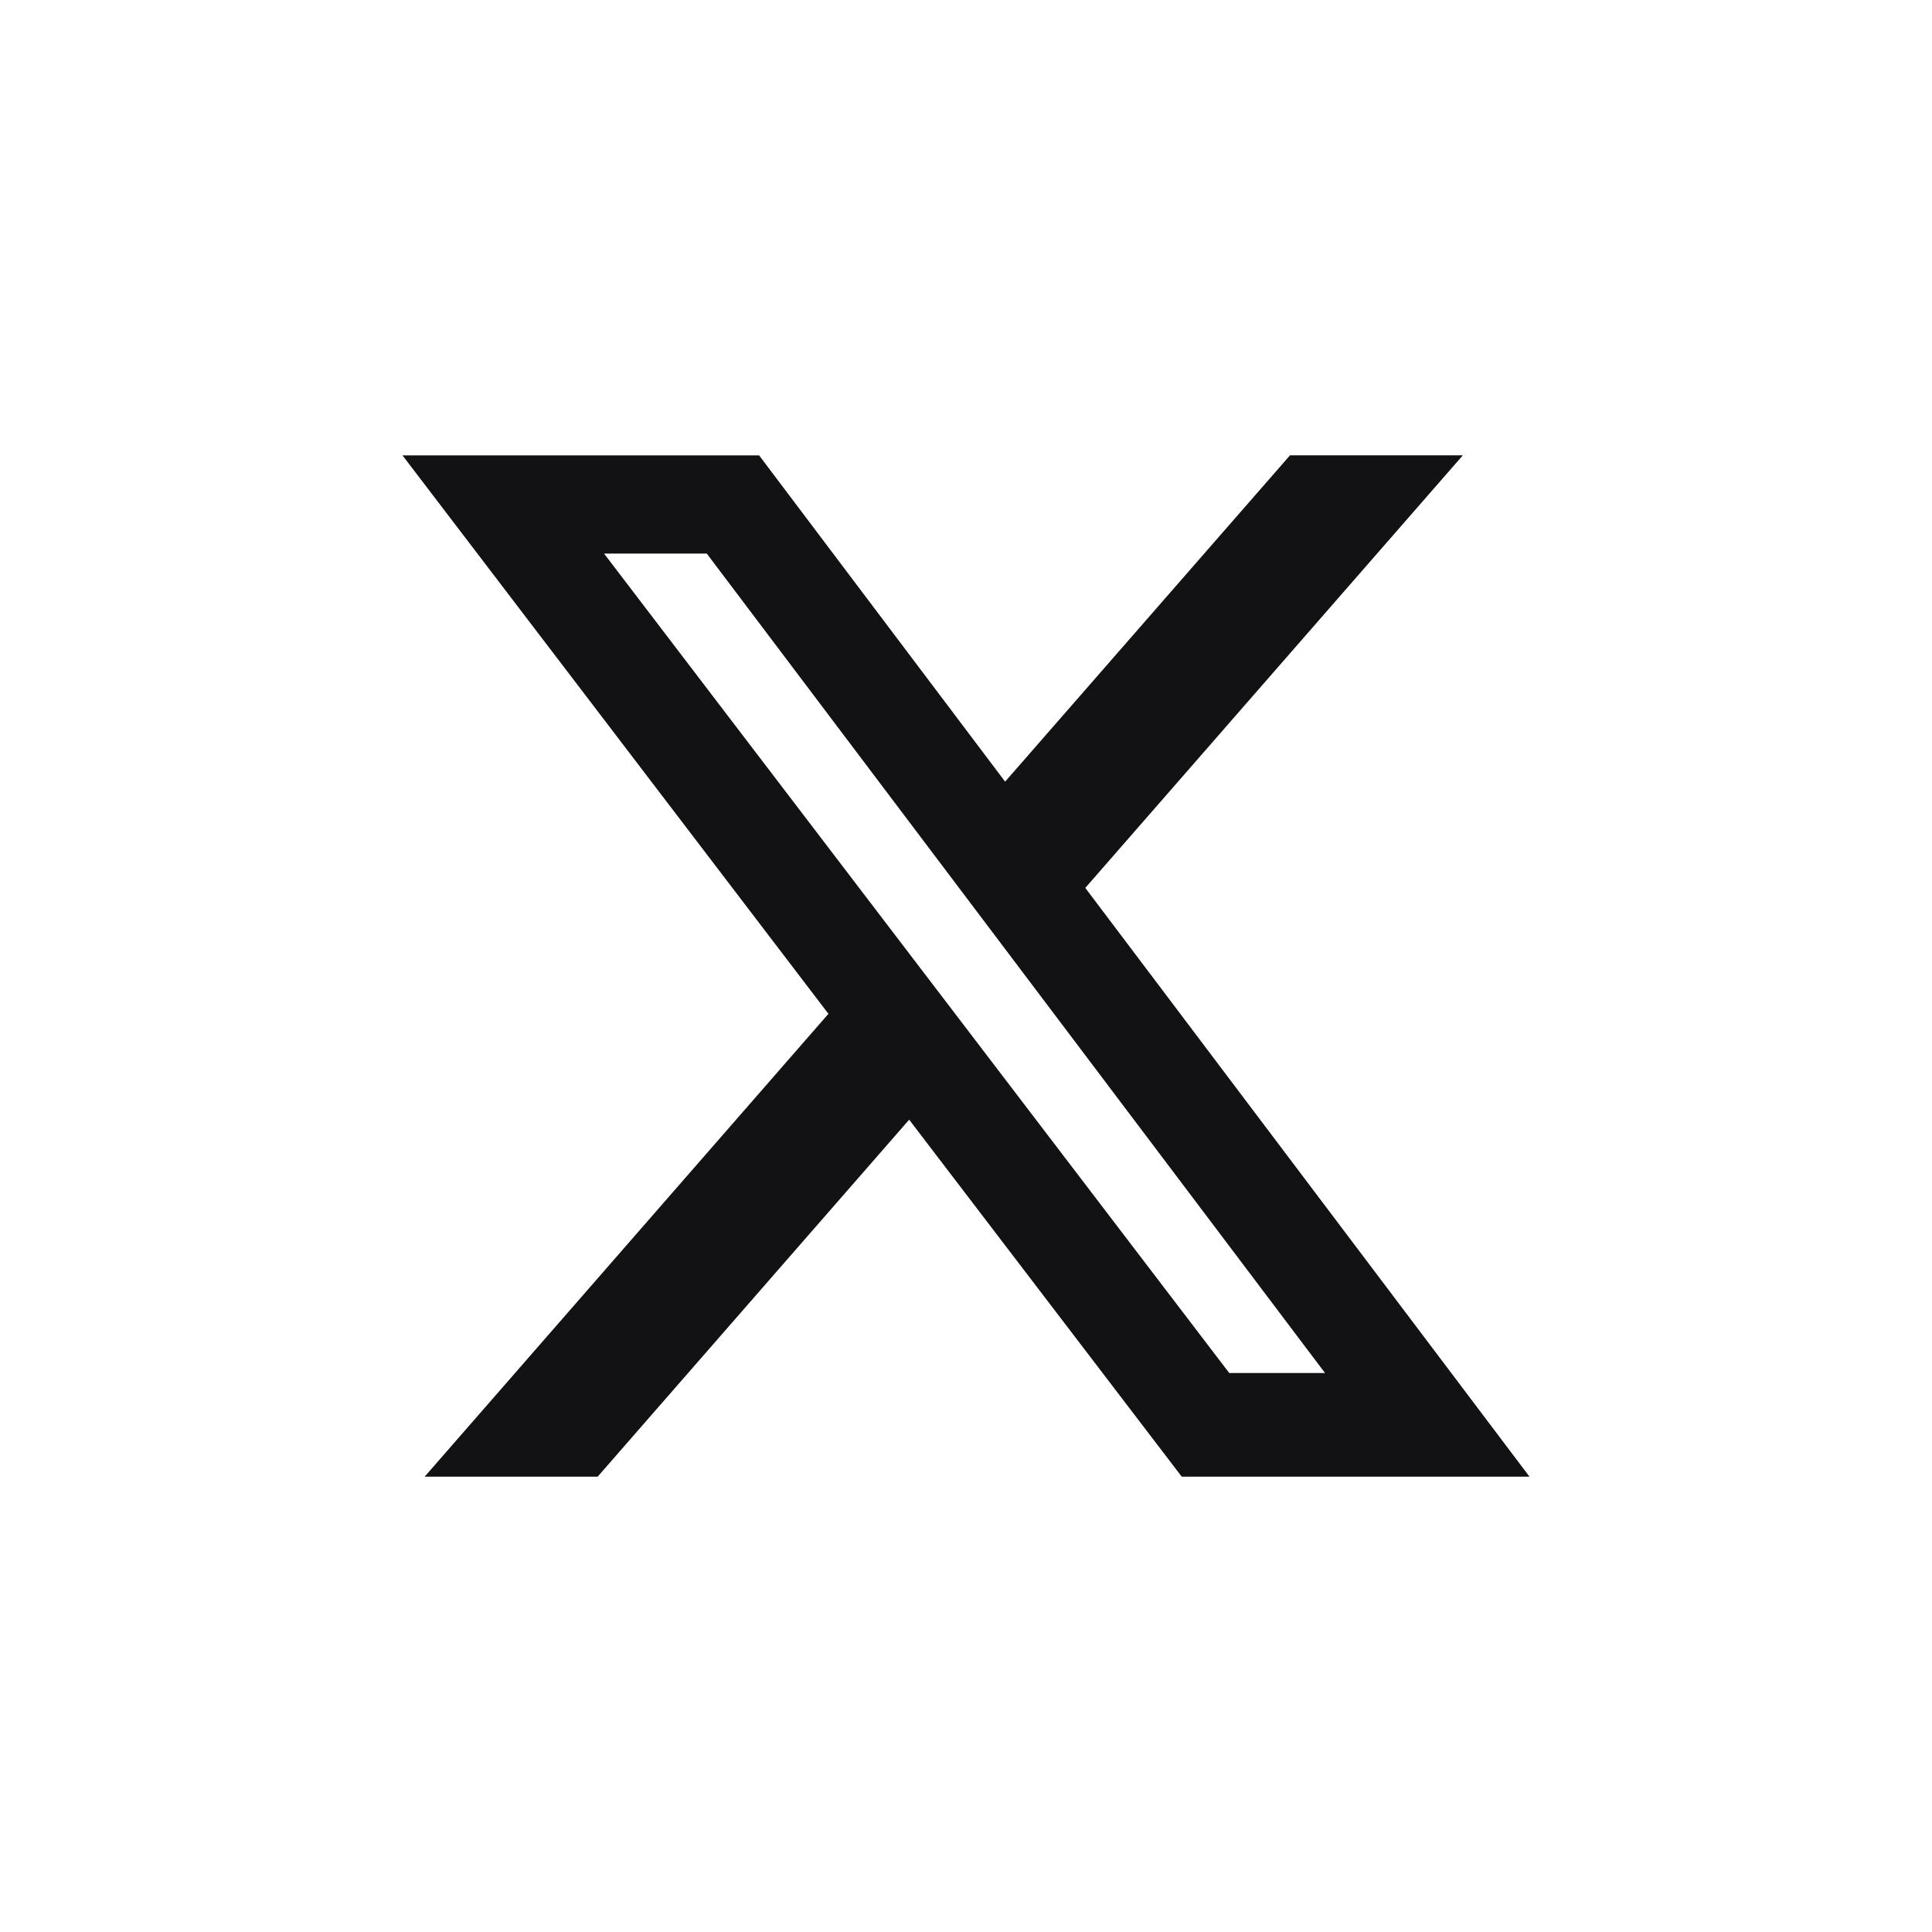 <svg xmlns="http://www.w3.org/2000/svg" fill="none" viewBox="0 0 24 24" height="24" width="24">
<path fill="#121214" d="M16.025 5.656H18.172L13.482 11.03L19 18.344H14.68L11.294 13.909L7.424 18.344H5.275L10.291 12.594L5 5.657H9.43L12.486 9.71L16.025 5.656ZM15.27 17.056H16.46L8.78 6.877H7.504L15.27 17.056Z"></path>
</svg>
